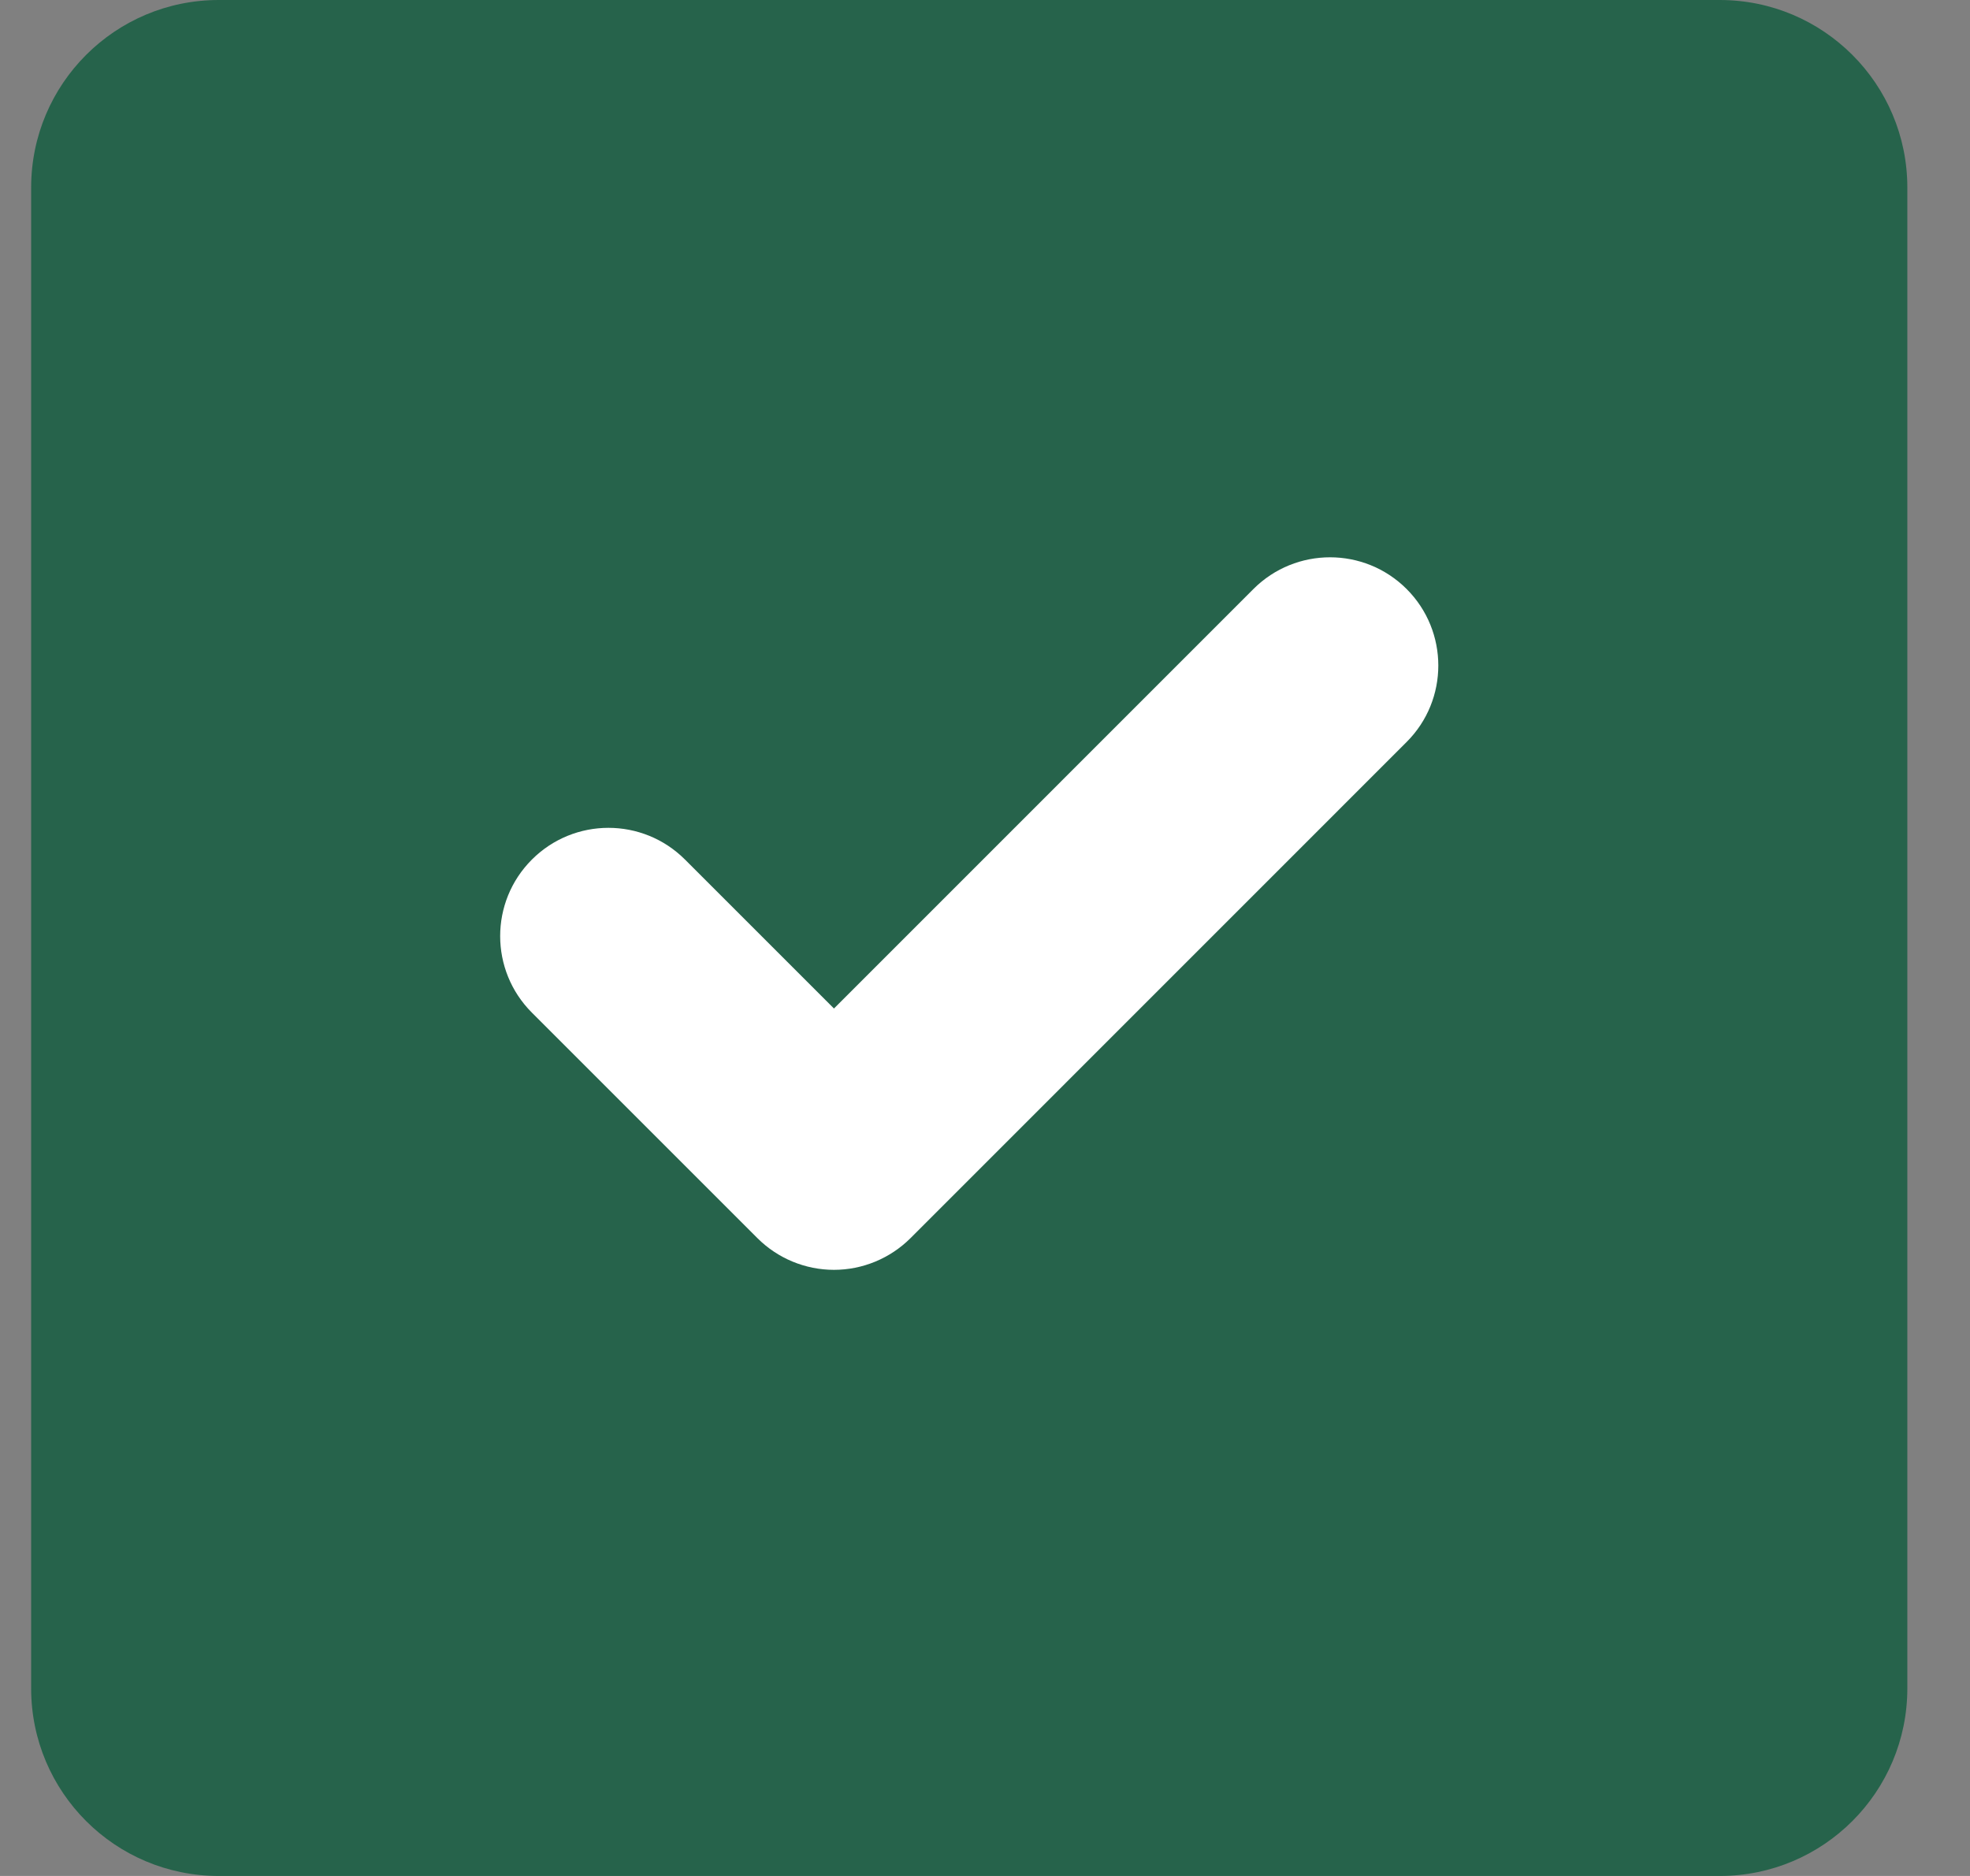 <svg width="21" height="20" viewBox="0 0 21 20" fill="none" xmlns="http://www.w3.org/2000/svg">
<rect x="0" y="0" width="21" height="20" fill="#808080" stroke="none"/>
<path d="M0.332 2C0.332 0.895 1.227 0 2.332 0H18.332C19.437 0 20.332 0.895 20.332 2V18C20.332 19.105 19.437 20 18.332 20H2.332C1.227 20 0.332 19.105 0.332 18V2Z" fill="#26634B"/>
<path fill-rule="evenodd" clip-rule="evenodd" d="M14.994 6.279C15.445 6.73 15.445 7.461 14.994 7.911L9.706 13.2C9.489 13.416 9.196 13.538 8.89 13.538C8.584 13.538 8.29 13.416 8.074 13.2L5.67 10.796C5.219 10.345 5.219 9.615 5.67 9.164C6.121 8.713 6.851 8.713 7.302 9.164L8.89 10.752L13.362 6.279C13.813 5.829 14.543 5.829 14.994 6.279Z" fill="white"/>
</svg>
